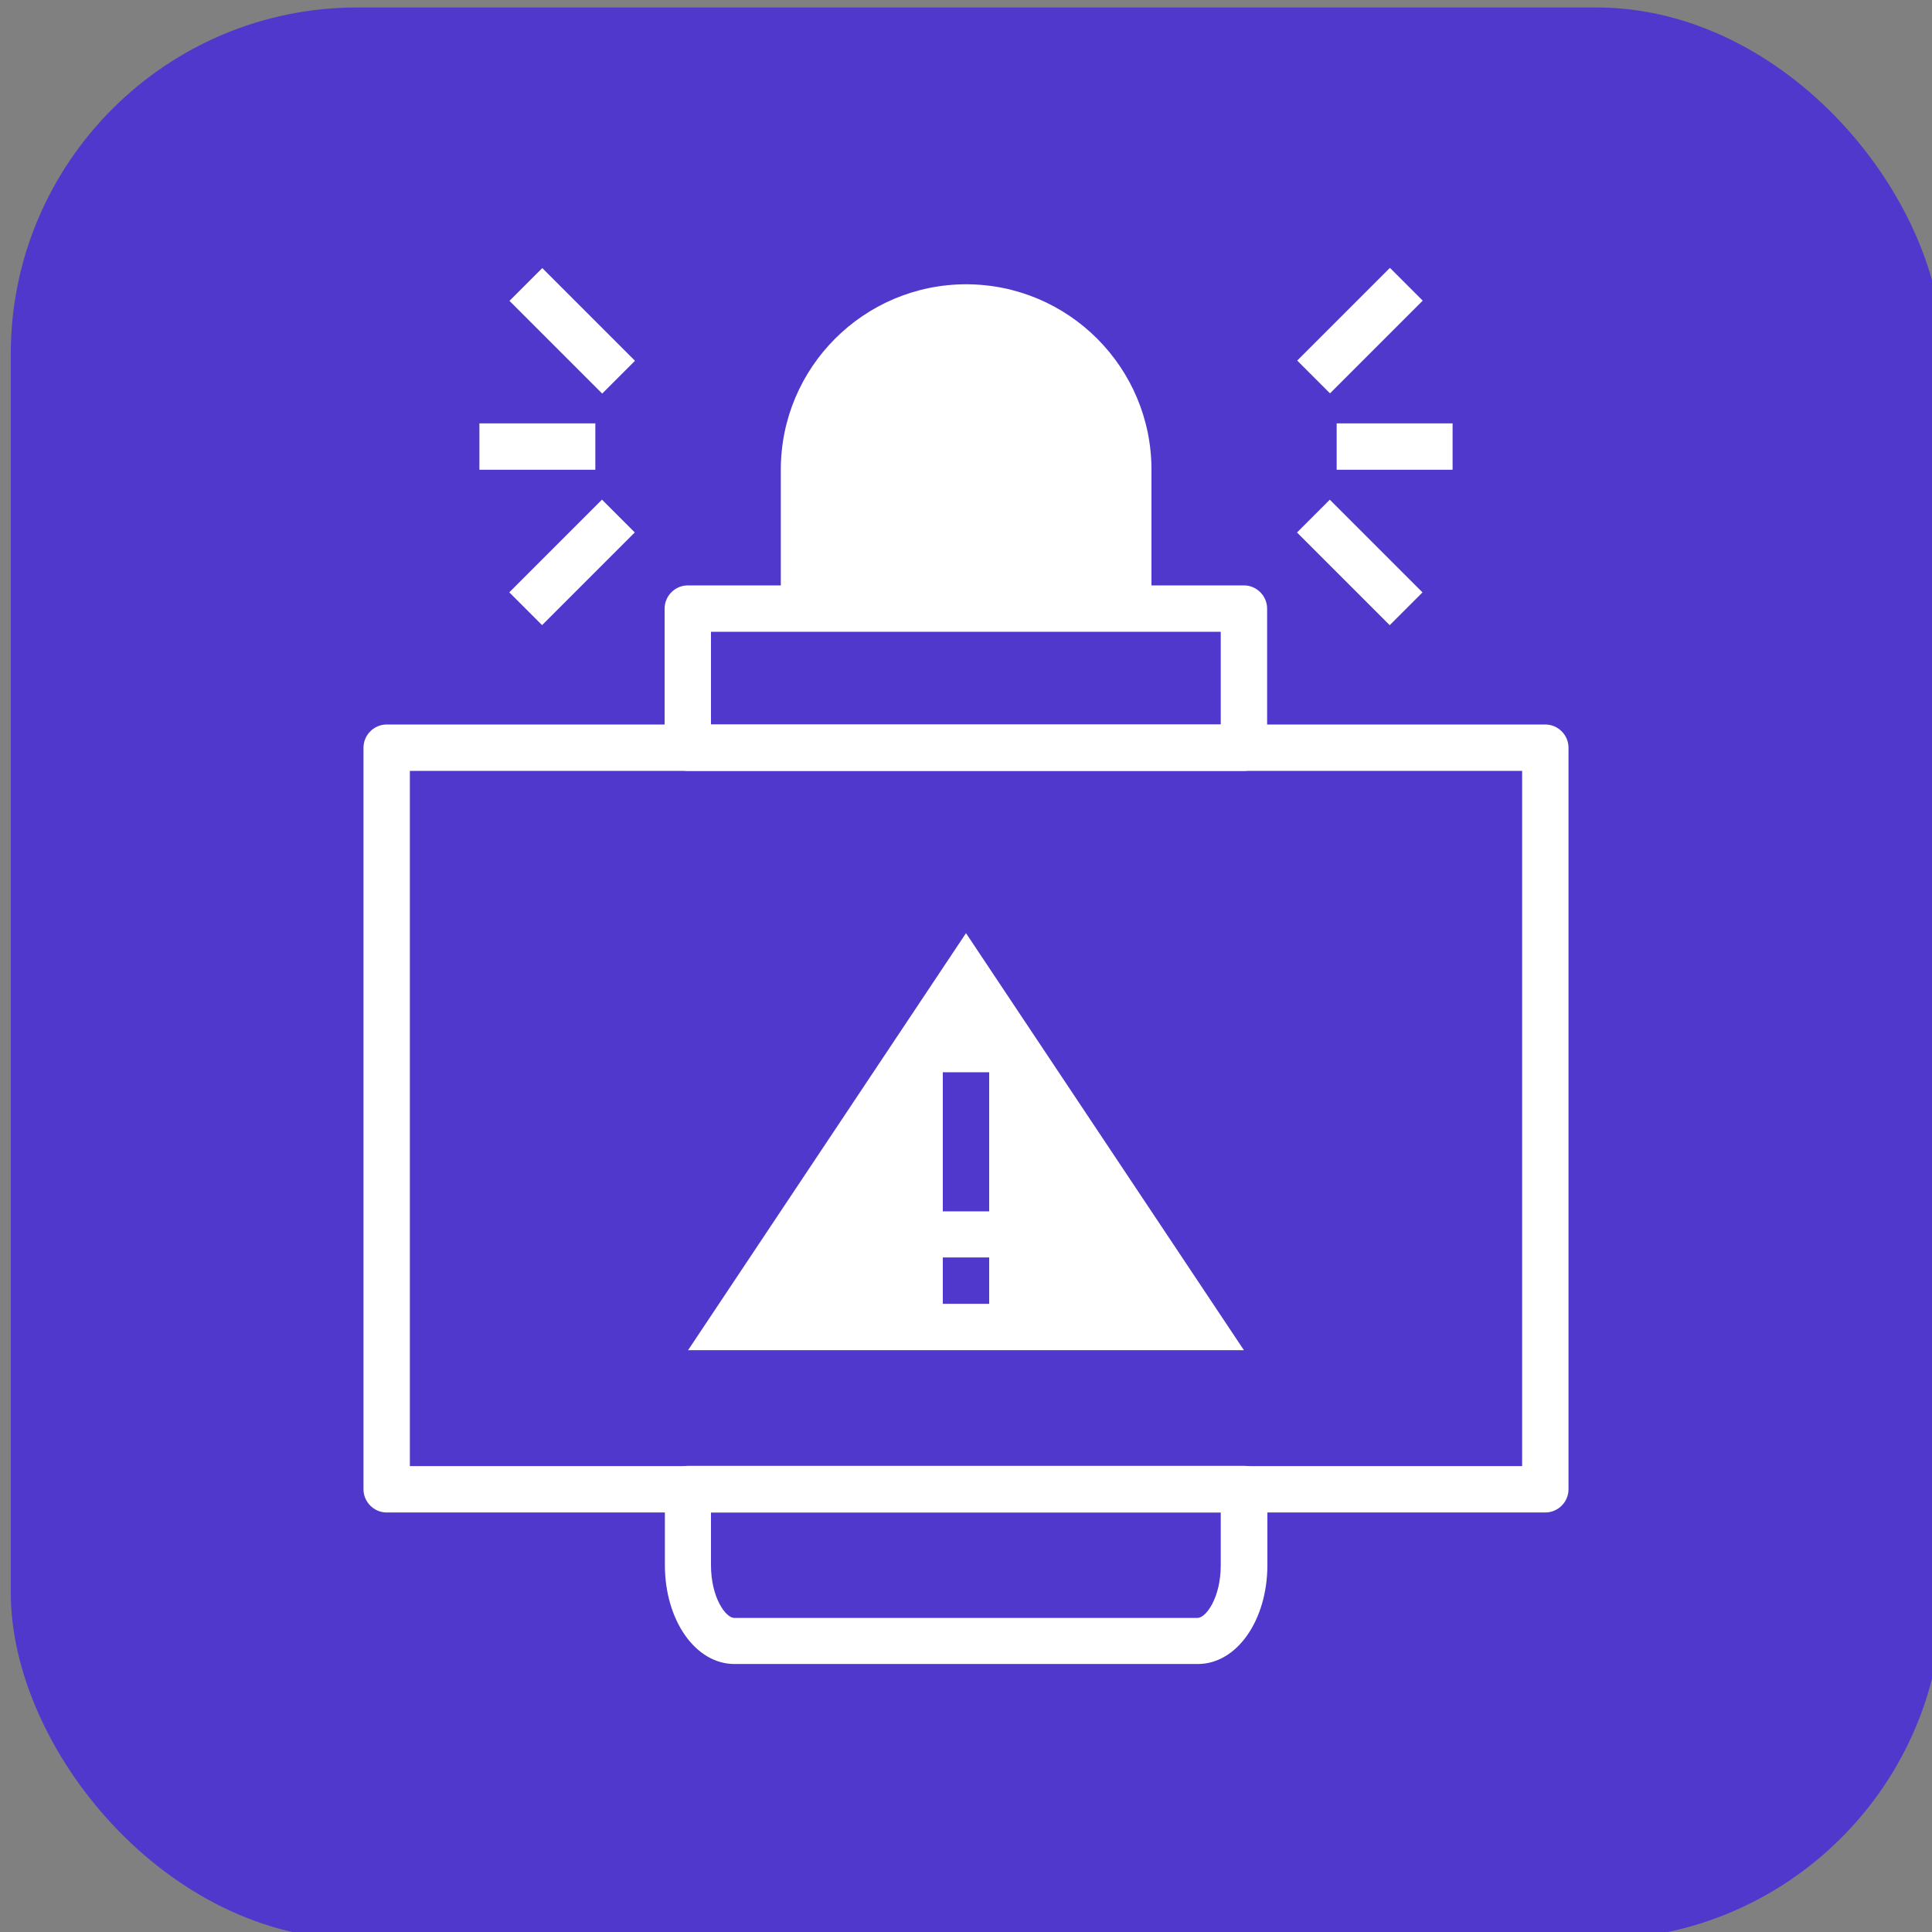 <?xml version="1.0" encoding="UTF-8"?>
<svg id="Layer_1" xmlns="http://www.w3.org/2000/svg" viewBox="0 0 70 70">
  <rect x="0" y="0" width="70" height="70" fill="#808080" stroke="none"/>
  <defs>
    <style>
      .cls-1 {
        fill: #fff;
      }

      .cls-1, .cls-2 {
        stroke-width: 0px;
      }

      .cls-2 {
        fill: #5138cc;
      }
    </style>
  </defs>
  <g id="Character">
    <rect class="cls-2" x=".39" y=".27" width="70" height="70" rx="12.56" ry="12.56"/>
  </g>
  <g>
    <path class="cls-1" d="M55.99,54.8H14.01c-.46,0-.84-.38-.84-.84v-26.87c0-.46.38-.84.84-.84h41.98c.46,0,.84.38.84.84v26.87c0,.46-.38.84-.84.84ZM14.85,53.12h40.3v-25.19H14.85v25.19Z"/>
    <polyline class="cls-2" points="15.86 52.28 15.86 28.77 53.81 28.77 53.81 52.28"/>
    <path class="cls-1" d="M35,10.3h0c3.71,0,6.72,3.01,6.72,6.72v5.04h-13.43v-5.04c0-3.71,3.01-6.72,6.72-6.72Z"/>
    <rect class="cls-1" x="46.9" y="11.14" width="4.75" height="1.68" transform="translate(5.96 38.35) rotate(-45)"/>
    <rect class="cls-1" x="48.43" y="18" width="1.68" height="4.75" transform="translate(.02 40.81) rotate(-45)"/>
    <rect class="cls-1" x="48.43" y="15.34" width="4.2" height="1.68"/>
    <rect class="cls-1" x="19.89" y="9.61" width="1.68" height="4.75" transform="translate(-2.4 18.17) rotate(-45)"/>
    <rect class="cls-1" x="18.35" y="19.54" width="4.75" height="1.68" transform="translate(-8.34 20.62) rotate(-45)"/>
    <rect class="cls-1" x="17.37" y="15.34" width="4.2" height="1.68"/>
    <polygon class="cls-1" points="24.93 48.92 35 33.81 45.07 48.92 24.93 48.92"/>
    <rect class="cls-2" x="34.16" y="38.85" width="1.68" height="5.04"/>
    <rect class="cls-2" x="34.16" y="45.56" width="1.68" height="1.68"/>
    <path class="cls-1" d="M43.4,60.29h-16.79c-1.41,0-2.52-1.58-2.52-3.59v-2.75c0-.46.38-.84.84-.84h20.15c.46,0,.84.38.84.84v2.75c0,2.01-1.11,3.59-2.52,3.59ZM25.76,54.8v1.91c0,1.18.54,1.91.84,1.91h16.79c.3,0,.84-.72.84-1.91v-1.91h-18.47Z"/>
    <path class="cls-1" d="M45.07,27.93h-20.15c-.46,0-.84-.38-.84-.84v-5.04c0-.46.38-.84.84-.84h20.15c.46,0,.84.38.84.84v5.04c0,.46-.38.84-.84.84ZM25.76,26.25h18.47v-3.36h-18.47v3.36Z"/>
  </g>
</svg>